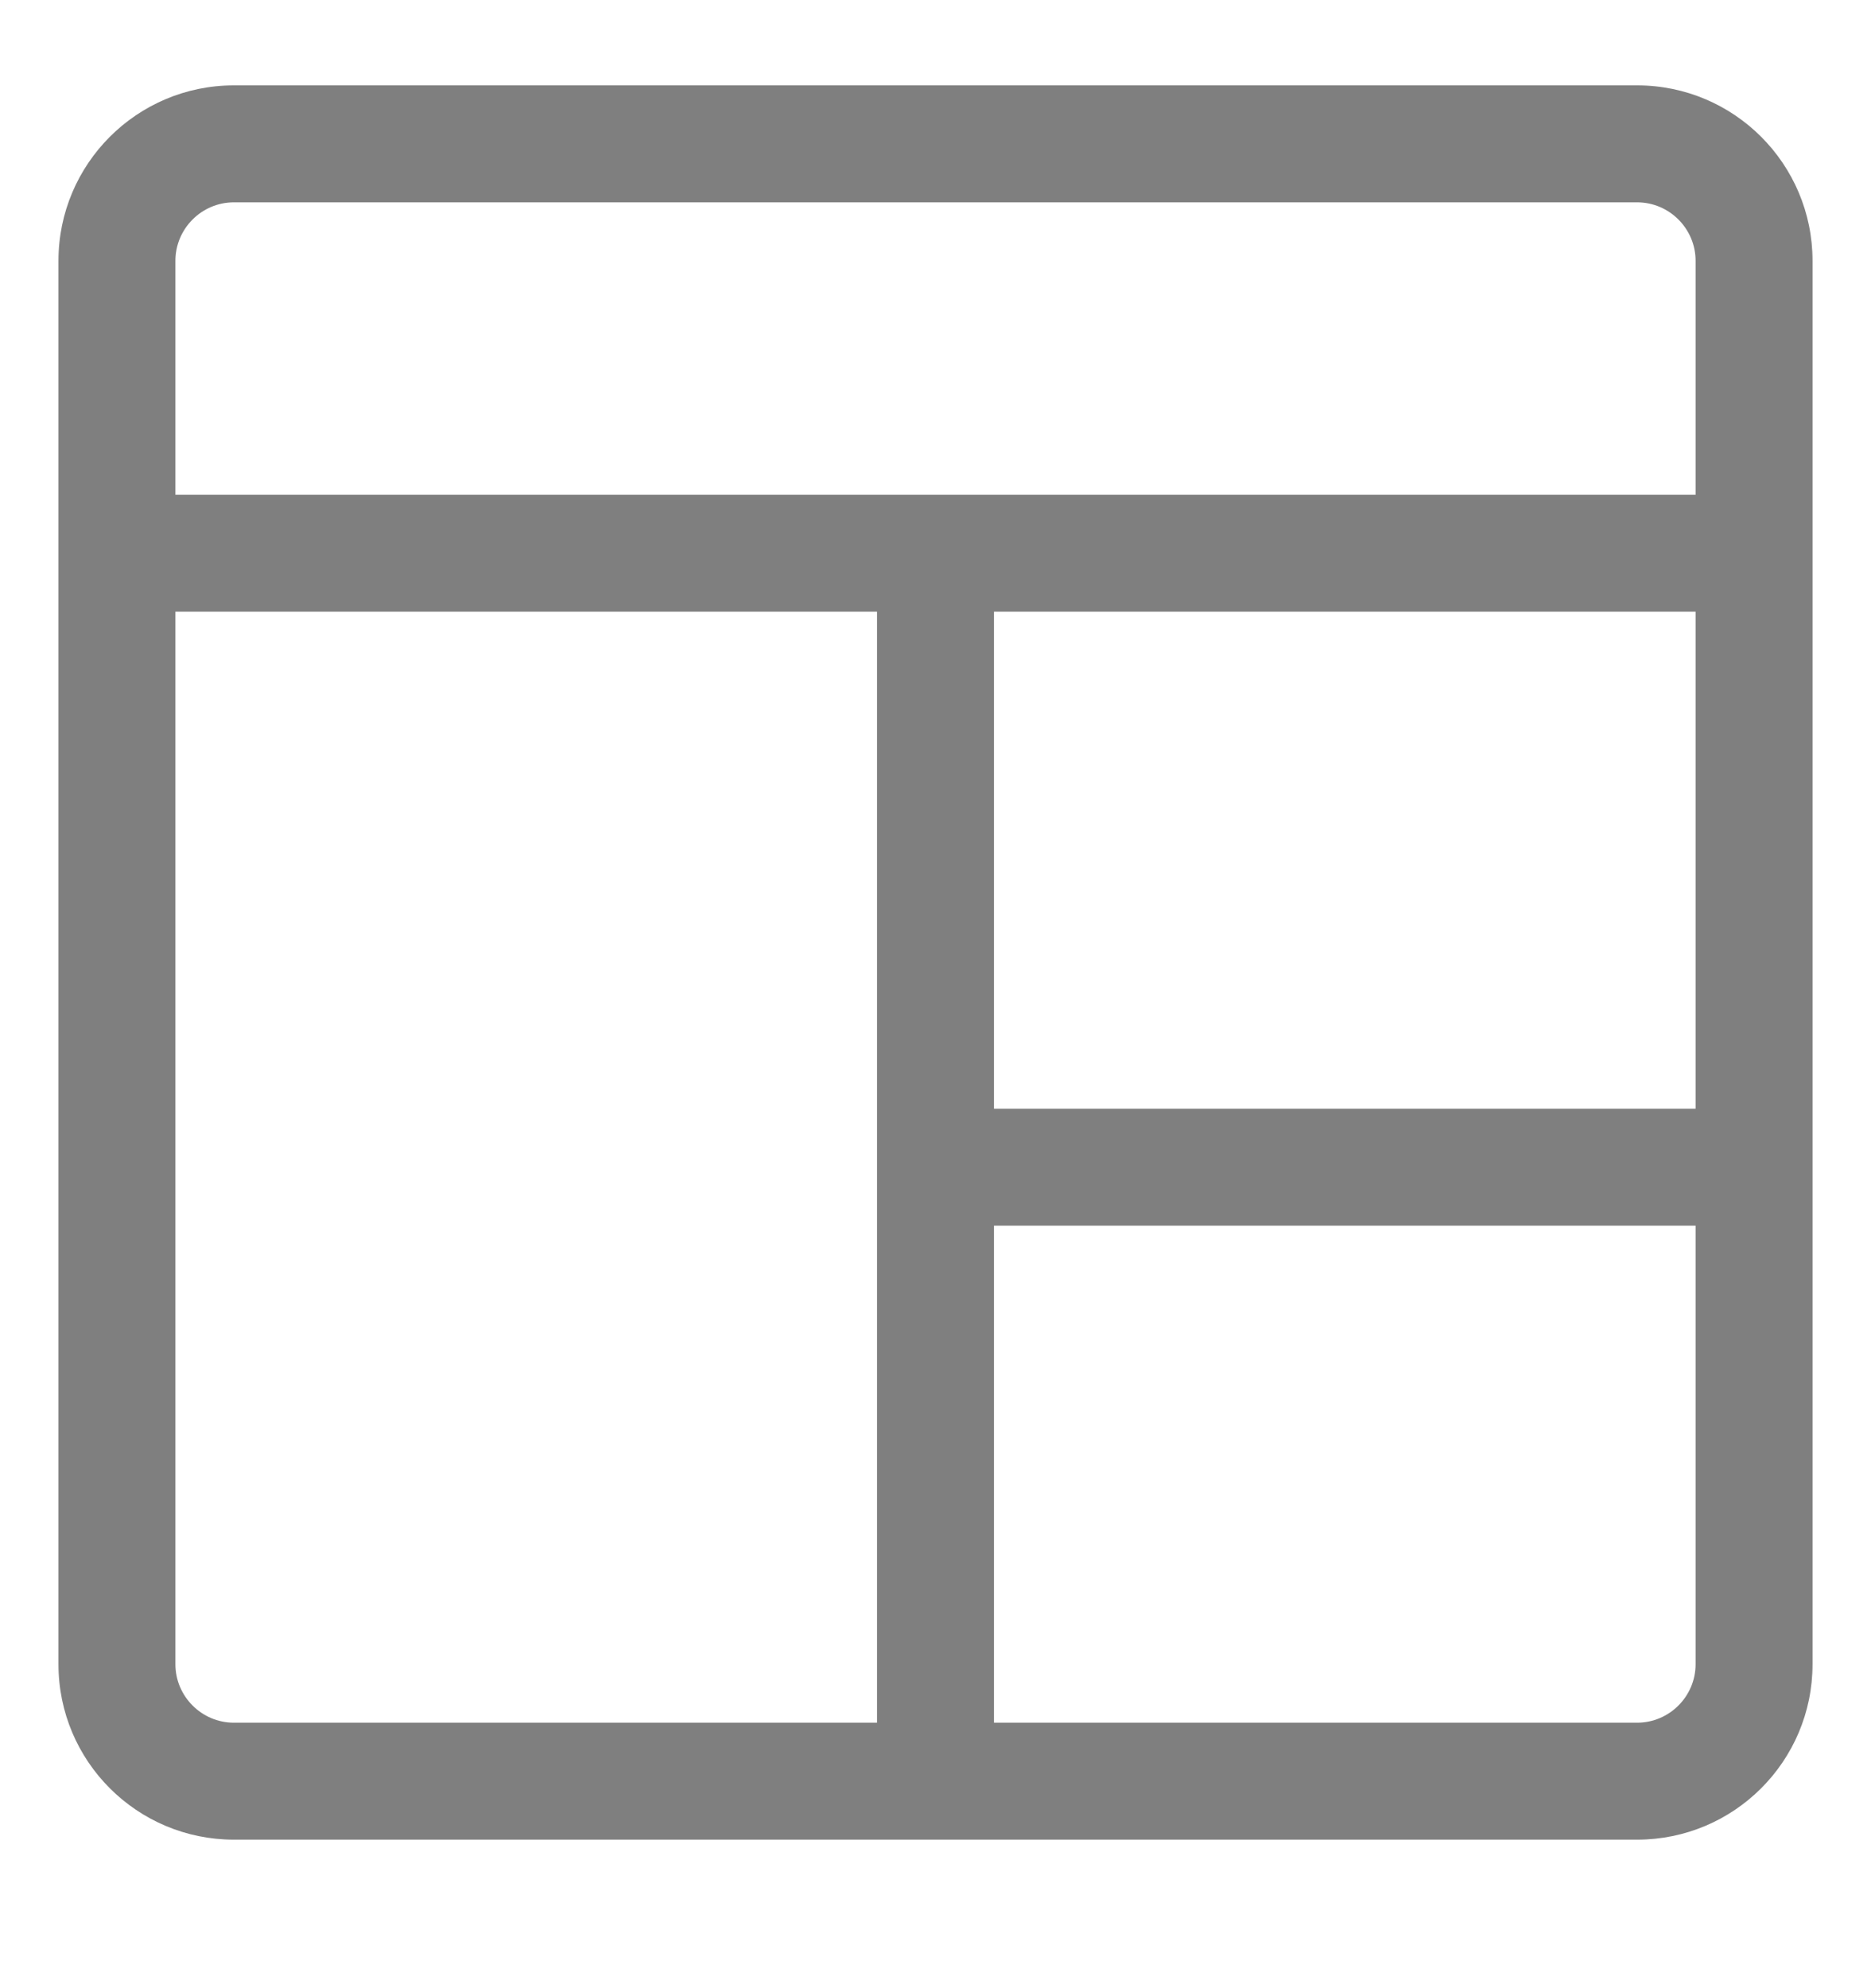 <svg width="16" height="17" viewBox="0 0 16 17" fill="none" xmlns="http://www.w3.org/2000/svg">
<g id="layout 1" clip-path="url(#clip0_2134_20898)">
<path id="XMLID_427_" d="M14 0.73H2C1.172 0.73 0.5 1.402 0.5 2.23V14.23C0.5 15.059 1.172 15.73 2 15.73H14C14.828 15.73 15.5 15.059 15.5 14.23V2.23C15.5 1.402 14.828 0.73 14 0.73ZM2 1.73H14C14.275 1.73 14.5 1.955 14.5 2.23V4.23H1.5V2.23C1.5 1.955 1.725 1.73 2 1.73ZM8.5 5.23H14.5V9.48H8.5V5.23ZM1.5 14.23V5.23H7.5V14.73H2C1.725 14.73 1.5 14.505 1.5 14.23ZM14 14.73H8.5V10.48H14.5V14.23C14.5 14.505 14.275 14.73 14 14.73Z" fill="#7F7F7F"/>
</g>
<defs>
<clipPath id="clip0_2134_20898">
<rect width="16" height="16" fill="white" transform="translate(0 0.23)"/>
</clipPath>
</defs>
</svg>

